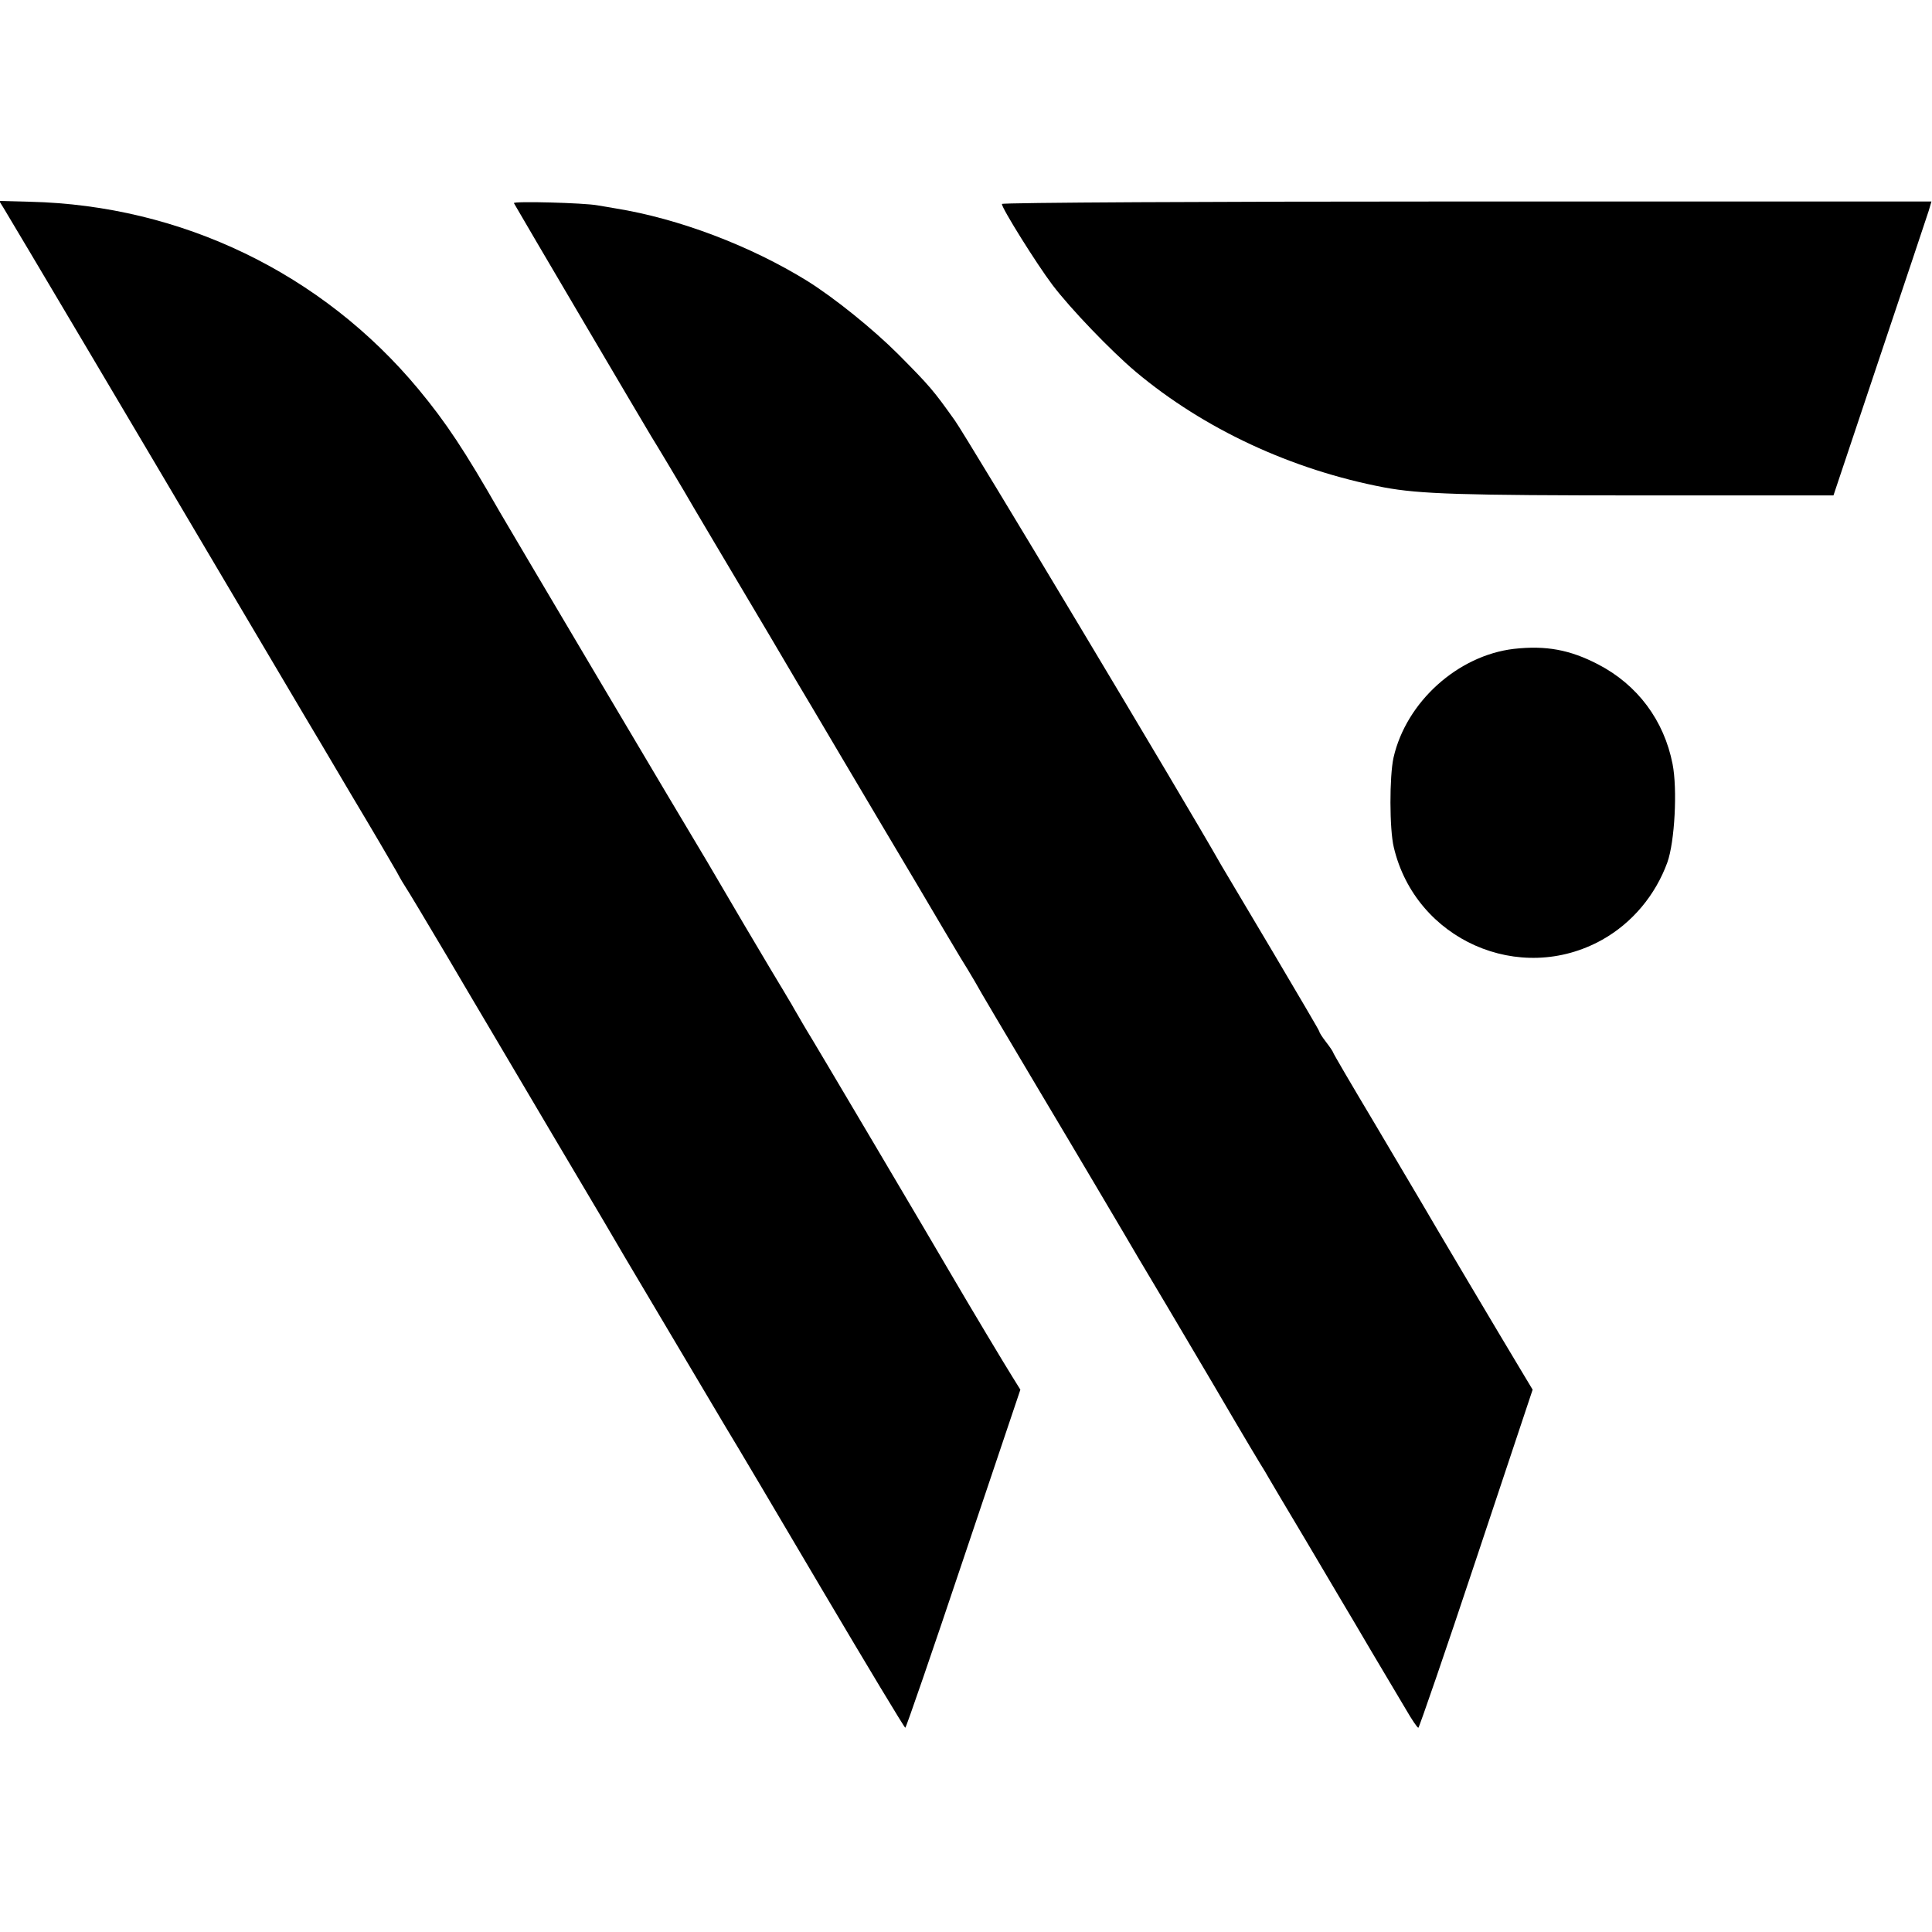 <?xml version="1.0" standalone="no"?>
<!DOCTYPE svg PUBLIC "-//W3C//DTD SVG 20010904//EN"
 "http://www.w3.org/TR/2001/REC-SVG-20010904/DTD/svg10.dtd">
<svg version="1.0" xmlns="http://www.w3.org/2000/svg"
 width="700pt" height="700pt" viewBox="0 0 700 700"
 preserveAspectRatio="xMidYMid meet">
<g transform="translate(0,700) scale(0.1,-0.1)"
fill="#000000" stroke="none">
<path d="M12 6248 c8 -13 145 -243 305 -513 159 -269 357 -602 438 -740 165
-279 328 -554 355 -600 10 -16 82 -138 160 -270 79 -132 154 -260 168 -285 13
-25 28 -49 32 -55 4 -5 73 -120 153 -255 79 -135 254 -429 387 -655 134 -225
248 -419 254 -430 10 -17 197 -332 365 -615 32 -52 190 -319 351 -592 162
-274 297 -498 300 -498 3 0 98 276 211 613 l206 612 -28 45 c-24 38 -156 258
-223 373 -61 105 -511 866 -525 887 -8 14 -21 35 -28 48 -7 12 -19 32 -26 45
-7 12 -20 33 -28 47 -9 14 -73 122 -143 240 -69 118 -130 222 -135 230 -80
132 -732 1233 -749 1263 -130 227 -195 325 -296 447 -349 420 -859 666 -1407
679 l-112 3 15 -24z"/>
<path d="M1862 6264 c17 -31 478 -813 497 -844 17 -27 105 -174 117 -195 6
-11 55 -94 109 -185 150 -252 286 -482 305 -515 10 -16 82 -138 160 -270 78
-132 201 -339 273 -460 71 -121 142 -240 157 -265 16 -25 39 -64 52 -86 12
-23 113 -193 223 -378 189 -317 274 -462 315 -531 9 -16 81 -138 160 -270 78
-132 151 -255 162 -274 26 -45 145 -247 172 -291 12 -19 27 -44 33 -55 6 -11
65 -110 130 -219 65 -110 127 -215 139 -235 12 -20 59 -99 104 -176 46 -77
101 -170 123 -207 22 -38 42 -68 46 -68 3 1 98 276 210 613 l204 612 -45 75
c-61 101 -331 556 -356 600 -11 19 -88 149 -171 289 -83 139 -151 255 -151
258 0 2 -11 19 -25 37 -14 18 -25 35 -25 39 0 3 -75 130 -166 284 -91 153
-176 296 -189 318 -130 230 -921 1549 -965 1611 -79 111 -91 125 -205 240 -92
92 -231 204 -330 266 -207 128 -466 226 -695 263 -25 4 -54 9 -65 11 -47 9
-307 16 -303 8z"/>
<path d="M3630 6261 c0 -16 125 -216 183 -293 65 -86 212 -239 302 -315 247
-207 564 -355 900 -419 129 -24 281 -29 931 -29 l697 0 167 499 c92 274 172
513 178 532 l10 34 -1684 0 c-930 0 -1684 -4 -1684 -9z"/>
<path d="M5485 4649 c-203 -24 -390 -192 -436 -394 -15 -68 -15 -259 1 -325
79 -335 456 -502 755 -335 109 61 193 162 236 280 27 75 37 266 19 357 -31
158 -127 287 -270 361 -102 53 -189 69 -305 56z"/>
</g>
</svg>
